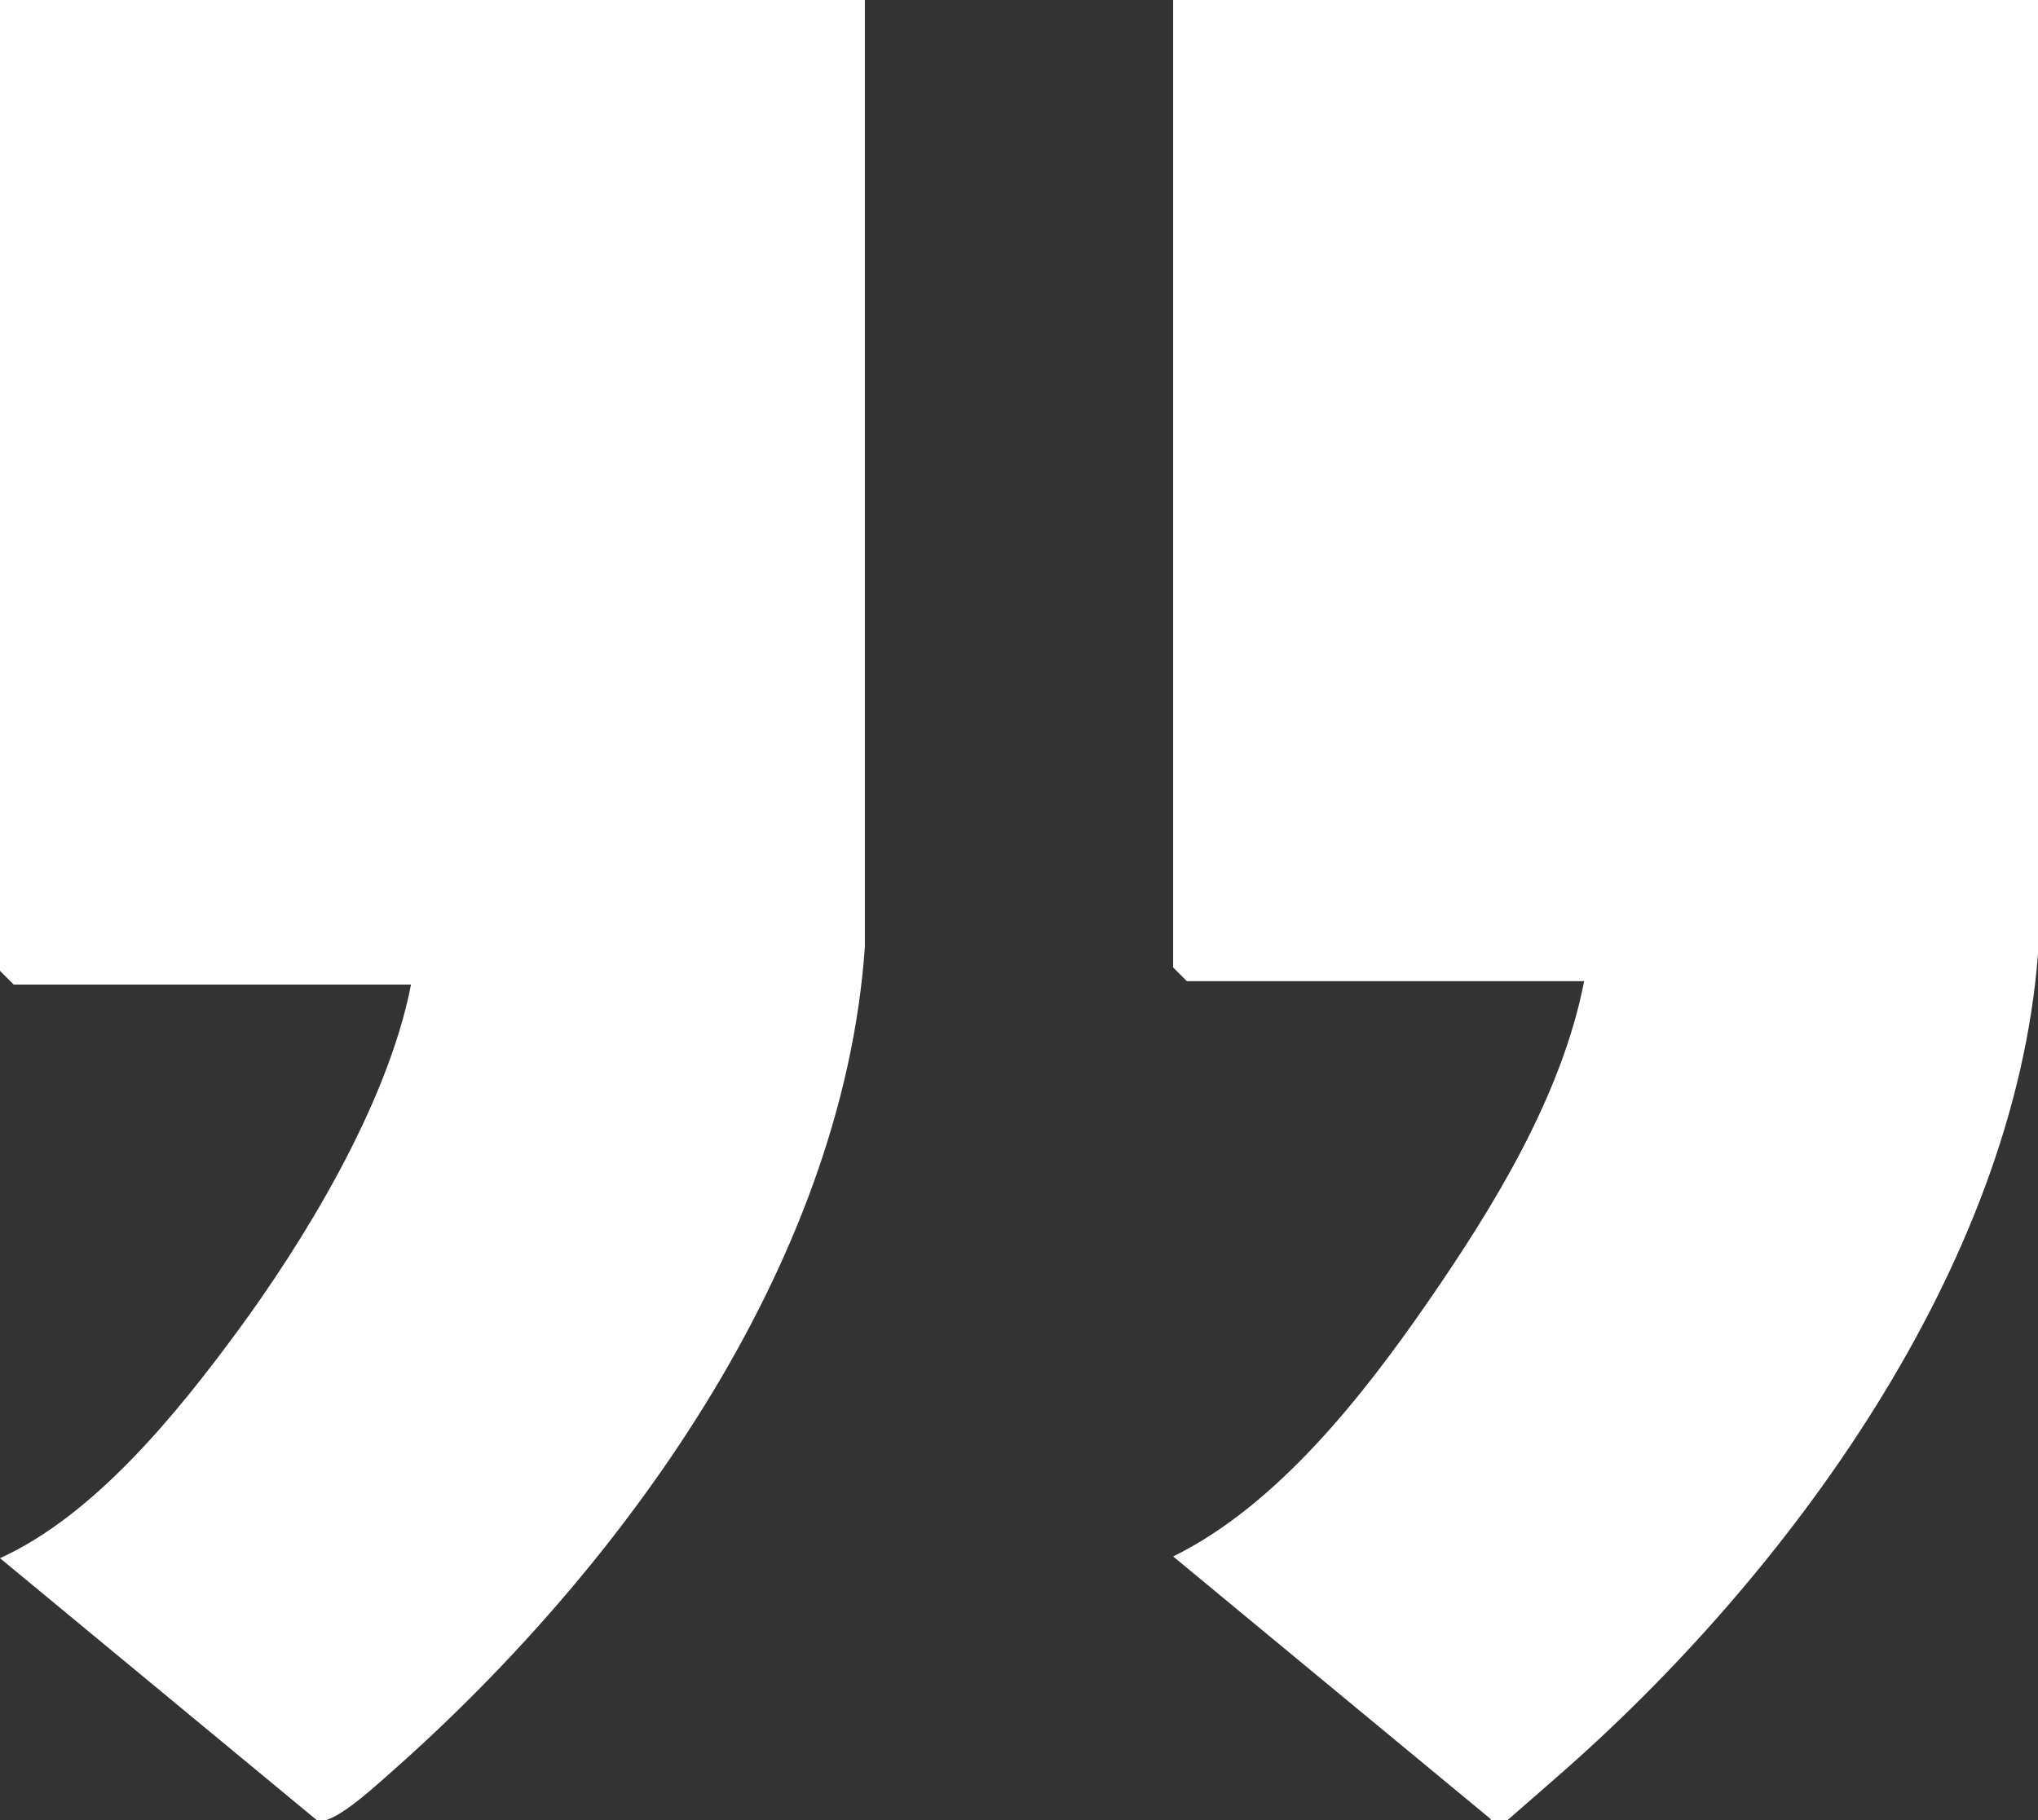 <?xml version="1.0" encoding="UTF-8"?>
<svg id="Ebene_1" xmlns="http://www.w3.org/2000/svg" version="1.1" viewBox="0 0 119 106.3">
  <rect x="0" y="0" width="119" height="106.3" fill="#333333" stroke="none"/>
  <!-- Generator: Adobe Illustrator 29.0.1, SVG Export Plug-In . SVG Version: 2.1.0 Build 192)  -->
  <defs>
    <style>
      .st0 {
        fill: #fff;
      }
    </style>
  </defs>
  <path class="st0" d="M119,0v55.7c-1.4,18.3-14.6,36.3-28,48s-3.2,2.9-4,2.5l-18.5-15.3c6.1-3,11.1-9.4,14.9-14.9s7.8-12,9.1-18.7h-23.2l-.8-.8V0h50.5Z"/>
  <path class="st0" d="M50.5,0v55.3c-1.3,18.7-14.3,36.5-28,48.5-.8.7-3.2,2.9-4,2.5L0,91c5.5-2.5,10.3-8.4,13.9-13.3s8.7-13,10.1-20.2H.8l-.8-.8V0h50.5Z"/>
</svg>